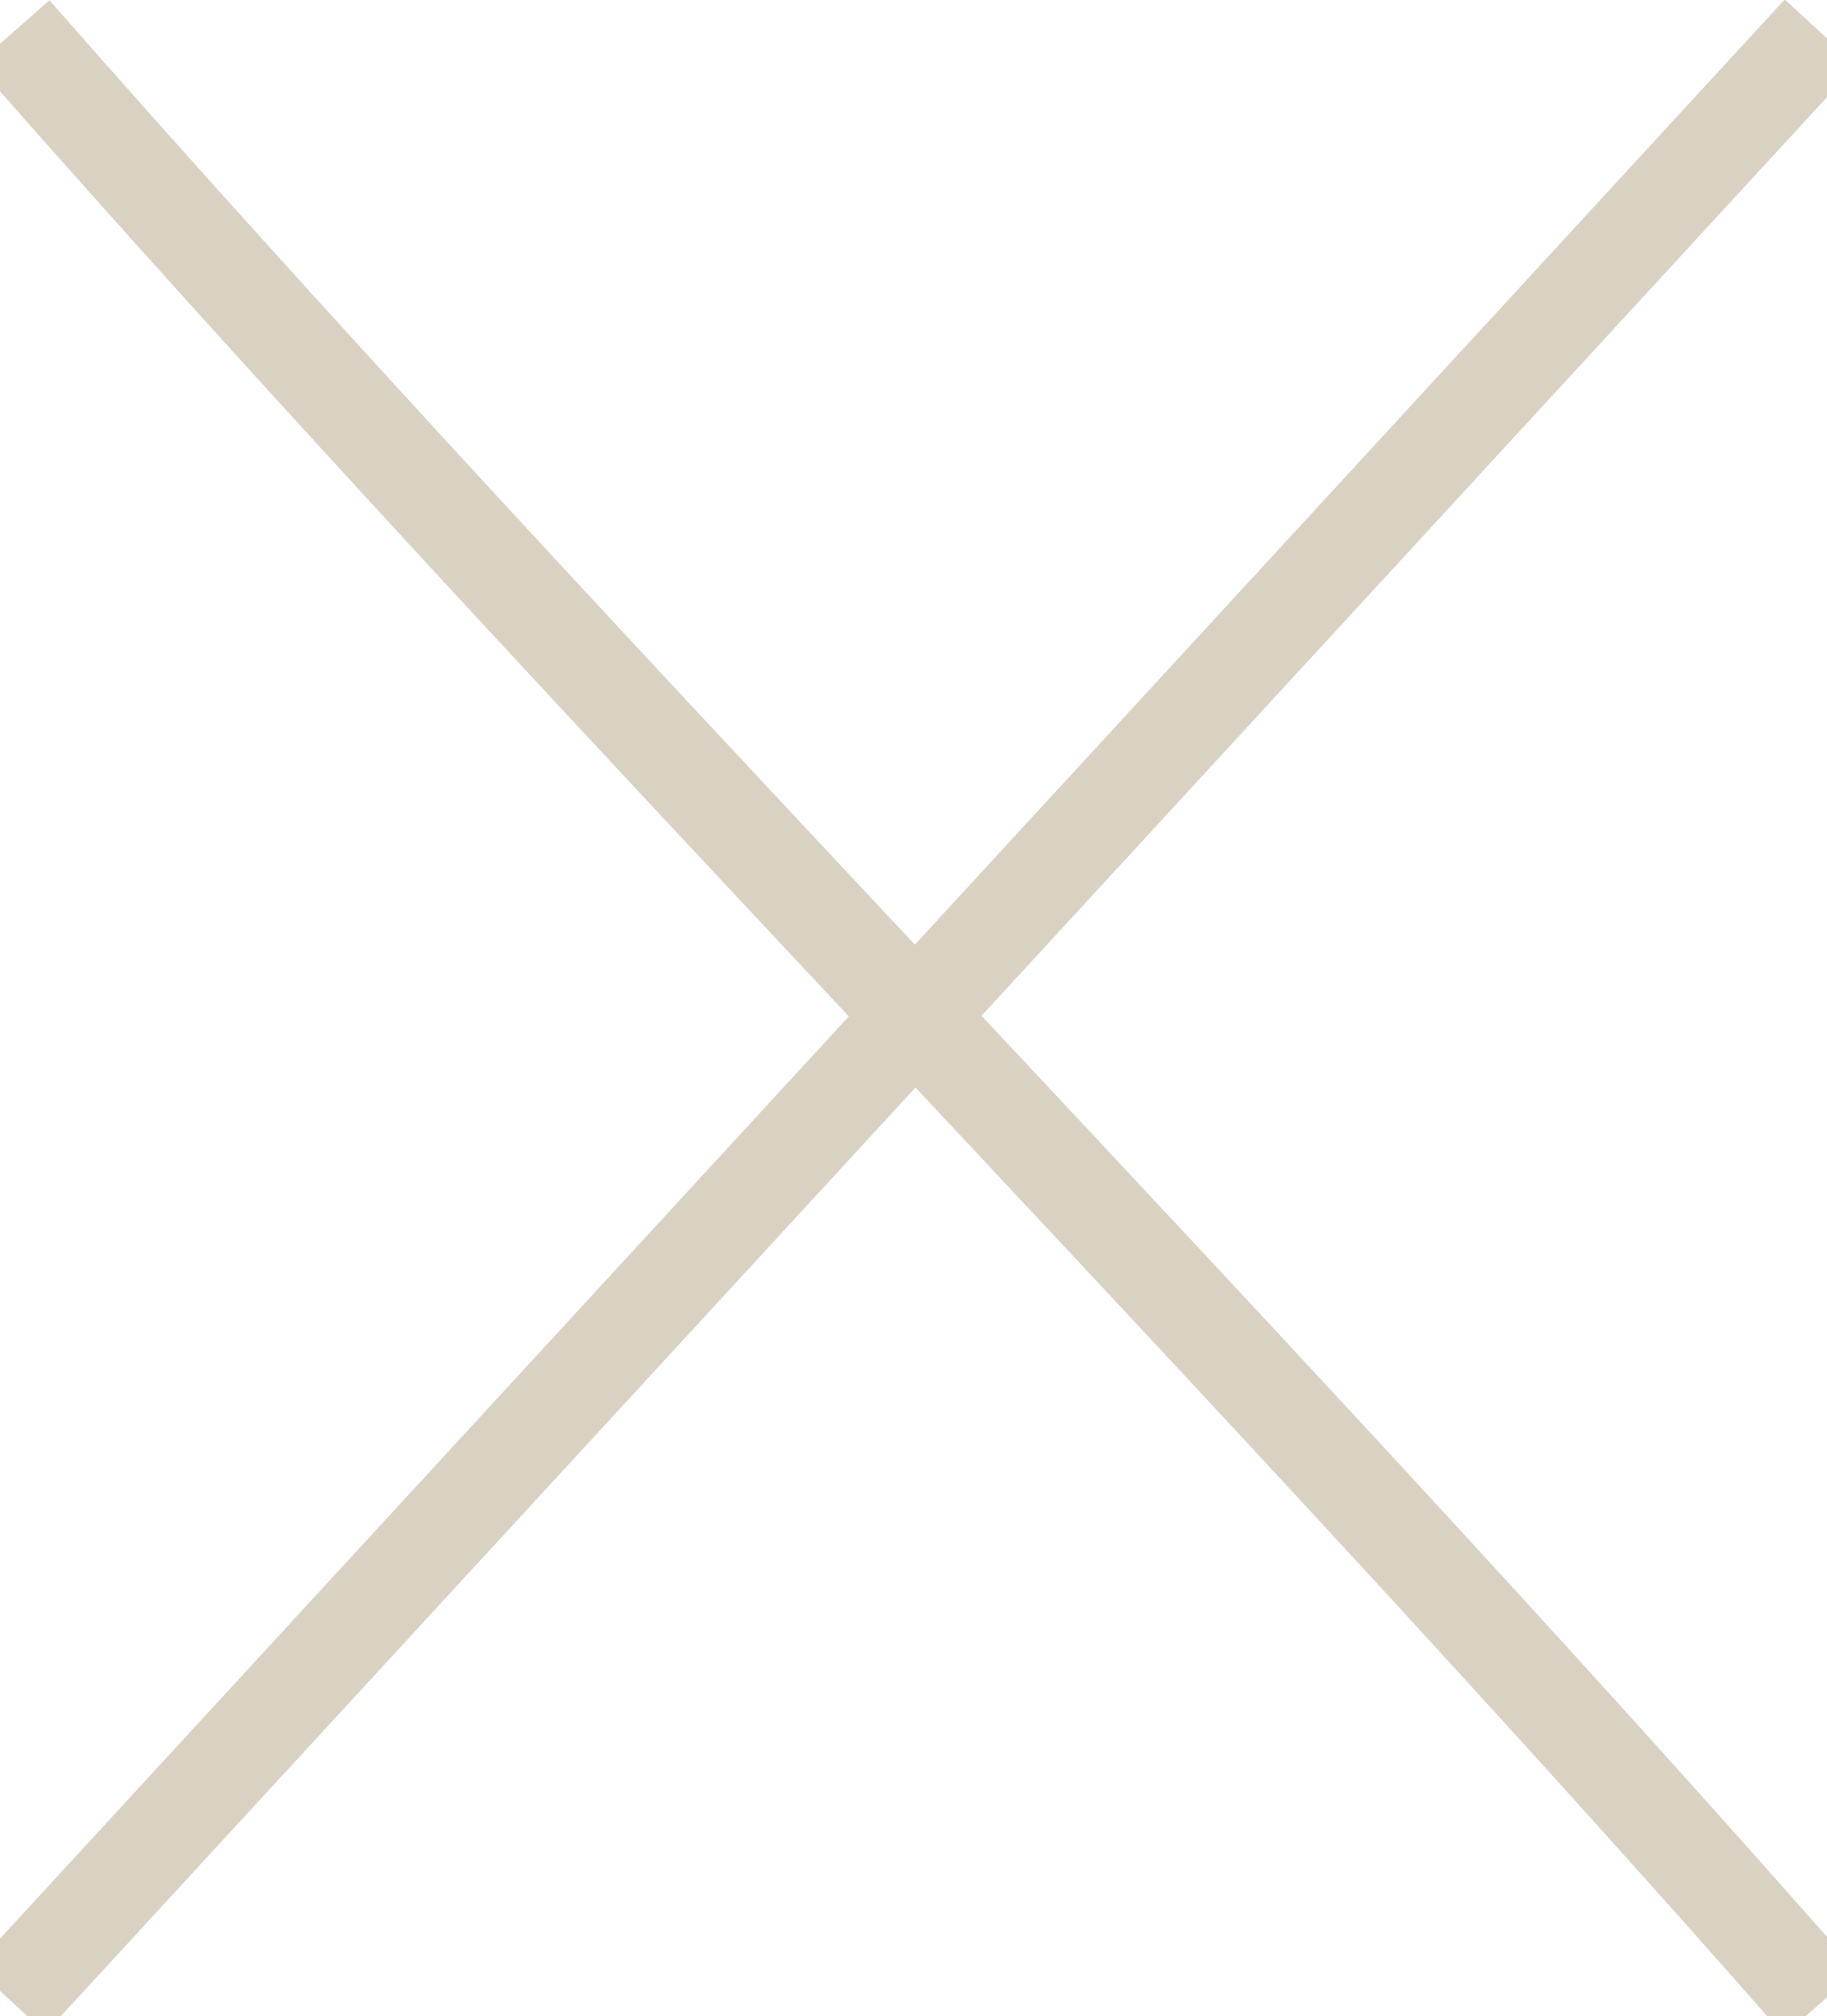 <svg id="Layer_1" data-name="Layer 1" xmlns="http://www.w3.org/2000/svg" width="282" height="311" viewBox="0 0 282 311">
  <style>
  	path {
  		stroke-width: 15;
  	}
  </style>
  <path d="M2,5C91,106.33,192,207.67,281,309" stroke="#d9d1c2" stroke-miterlimit="10"/>
  <path d="M281,5,1.5,308.5" stroke="#d9d1c2" stroke-miterlimit="10"/>
</svg>
